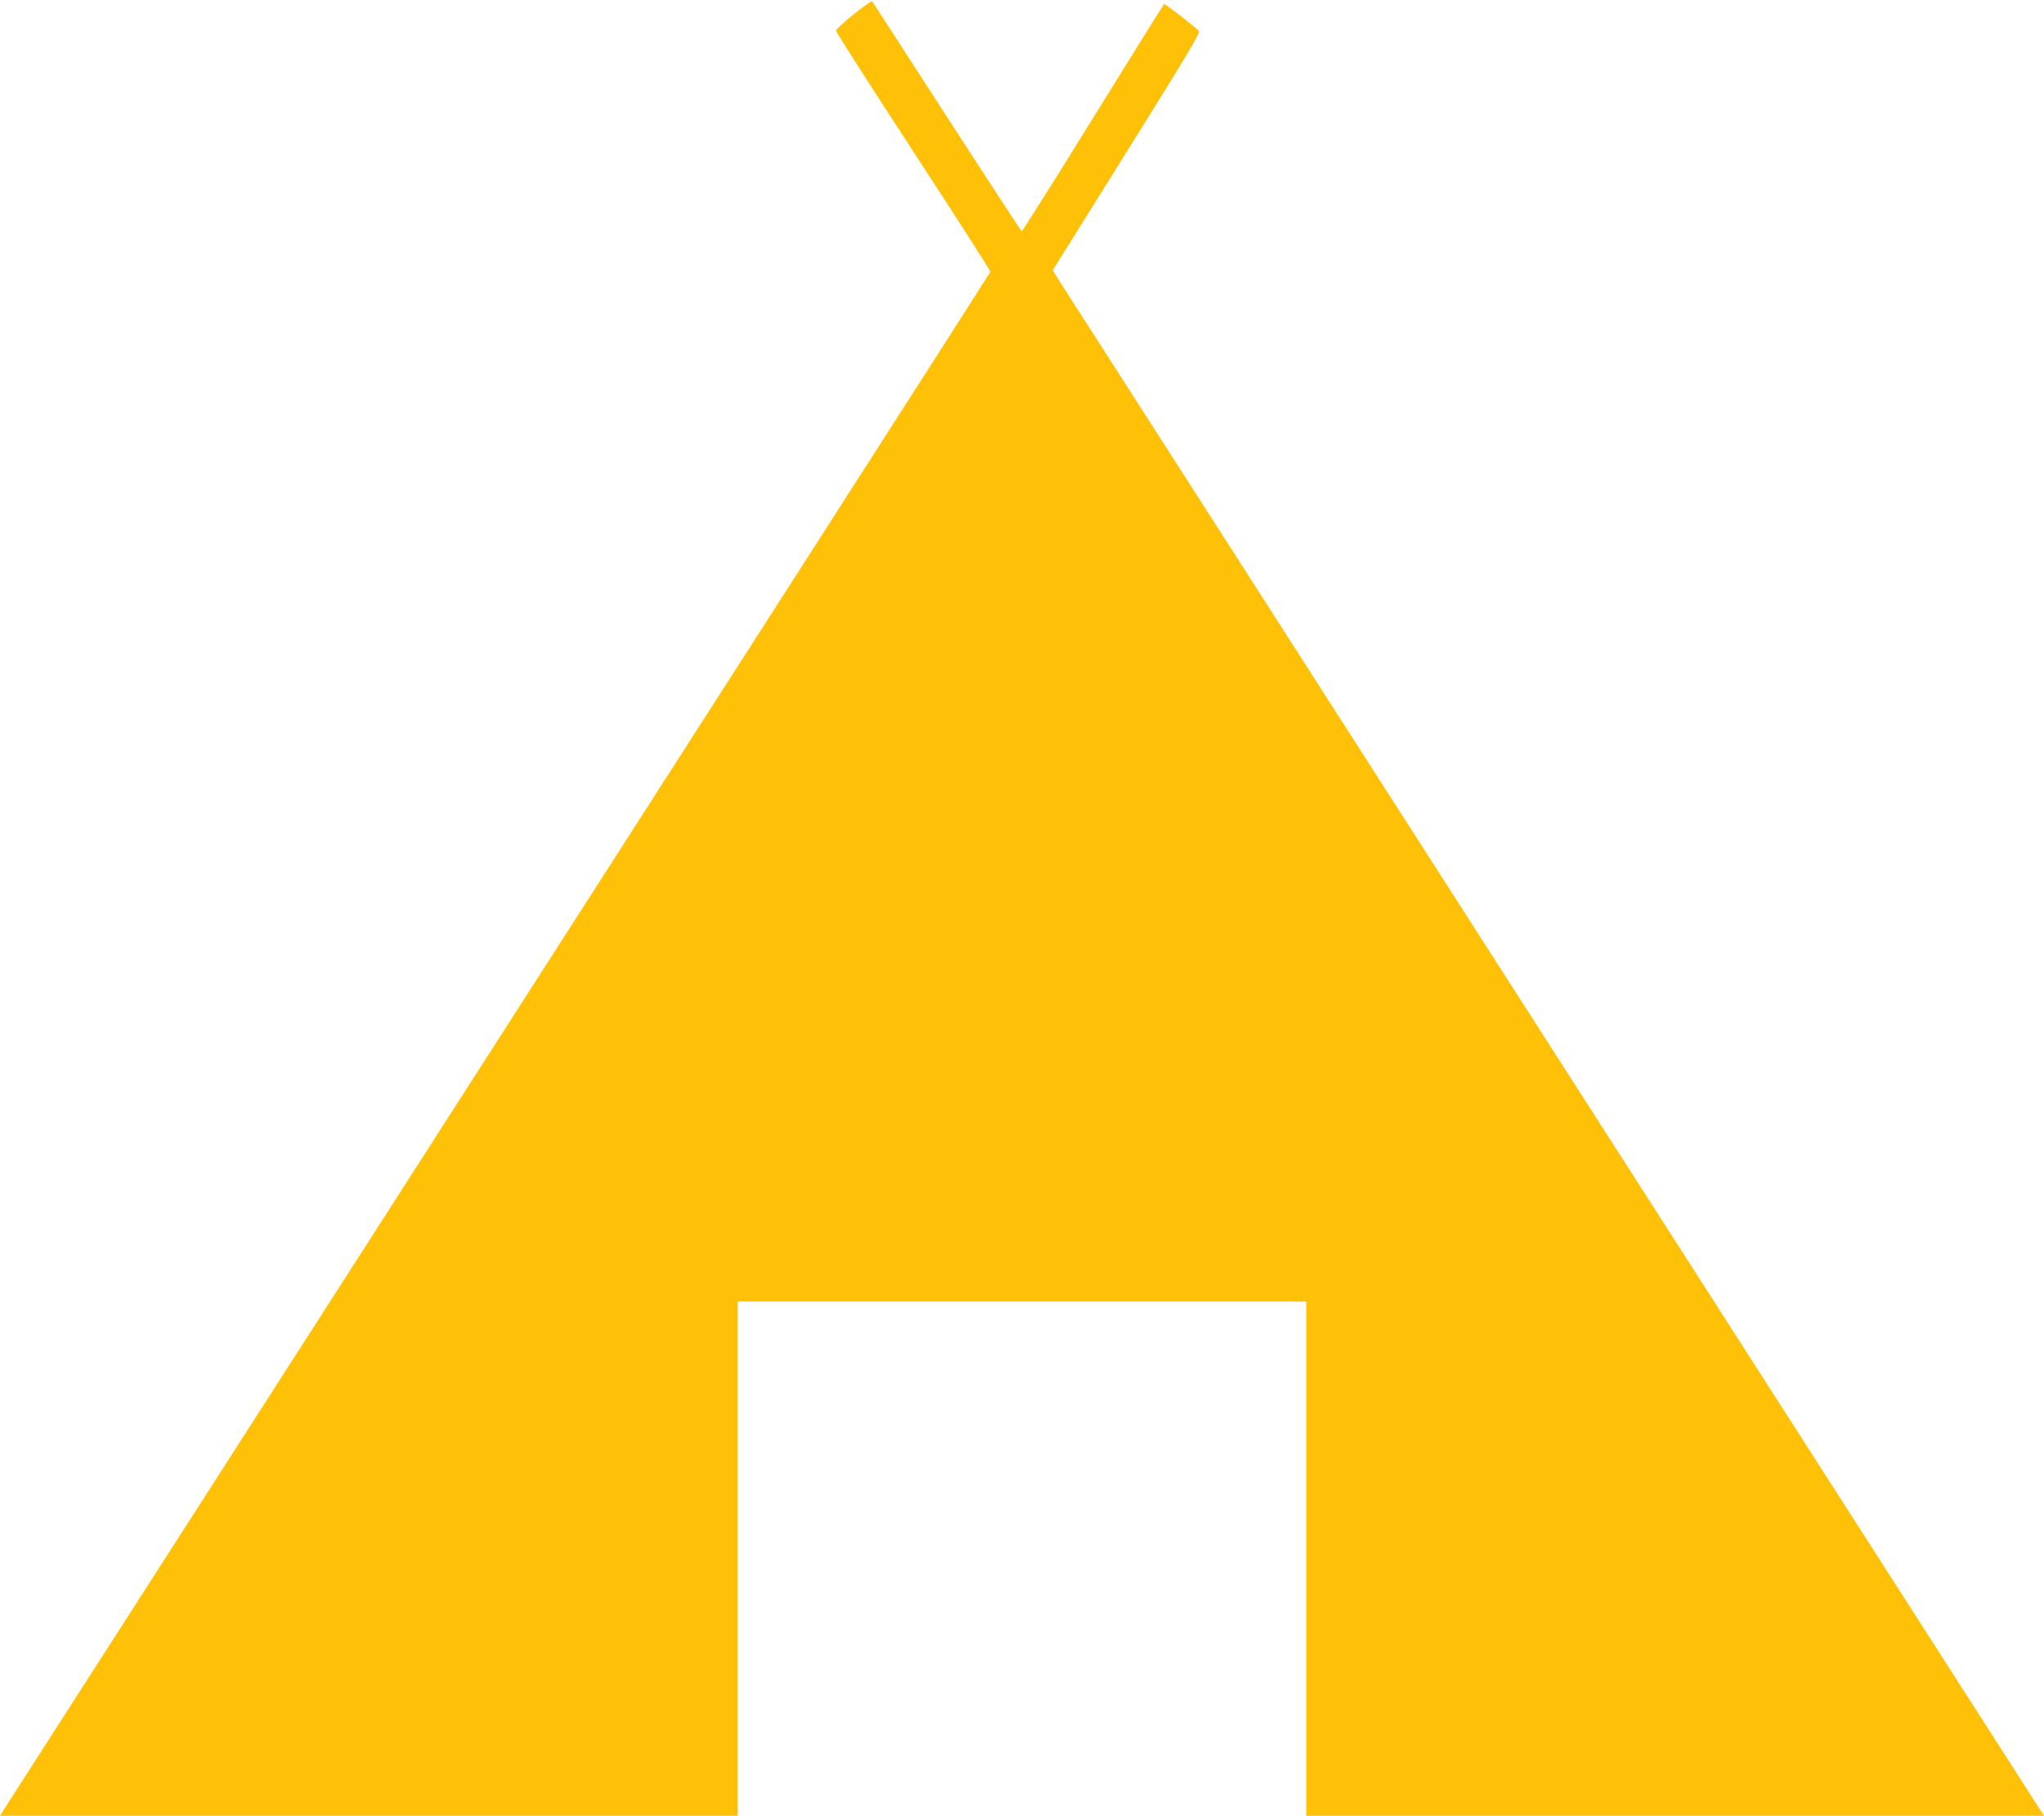 <?xml version="1.0" standalone="no"?>
<!DOCTYPE svg PUBLIC "-//W3C//DTD SVG 20010904//EN"
 "http://www.w3.org/TR/2001/REC-SVG-20010904/DTD/svg10.dtd">
<svg version="1.0" xmlns="http://www.w3.org/2000/svg"
 width="1280pt" height="1137pt" viewBox="0 0 1280 1137"
 preserveAspectRatio="xMidYMid meet">
<g transform="translate(0,1137) scale(0.1,-0.1)"
fill="#ffc107" stroke="none">
<path d="M5345 11280 c-60 -48 -110 -95 -110 -102 0 -8 218 -349 485 -758 267
-409 484 -747 482 -752 -1 -4 -700 -1096 -1554 -2426 -2013 -3137 -4549 -7088
-4605 -7174 l-43 -68 2310 0 2310 0 0 1610 0 1610 1780 0 1780 0 0 -1610 0
-1610 2310 0 2310 0 -47 73 c-112 175 -4866 7585 -5406 8427 -330 514 -635
990 -678 1056 l-77 121 464 743 c377 603 462 746 452 756 -37 36 -213 172
-218 169 -3 -2 -203 -323 -445 -714 -242 -391 -443 -710 -447 -709 -4 2 -215
325 -469 718 -254 393 -464 718 -468 722 -3 3 -55 -33 -116 -82z"/>
</g>
</svg>
